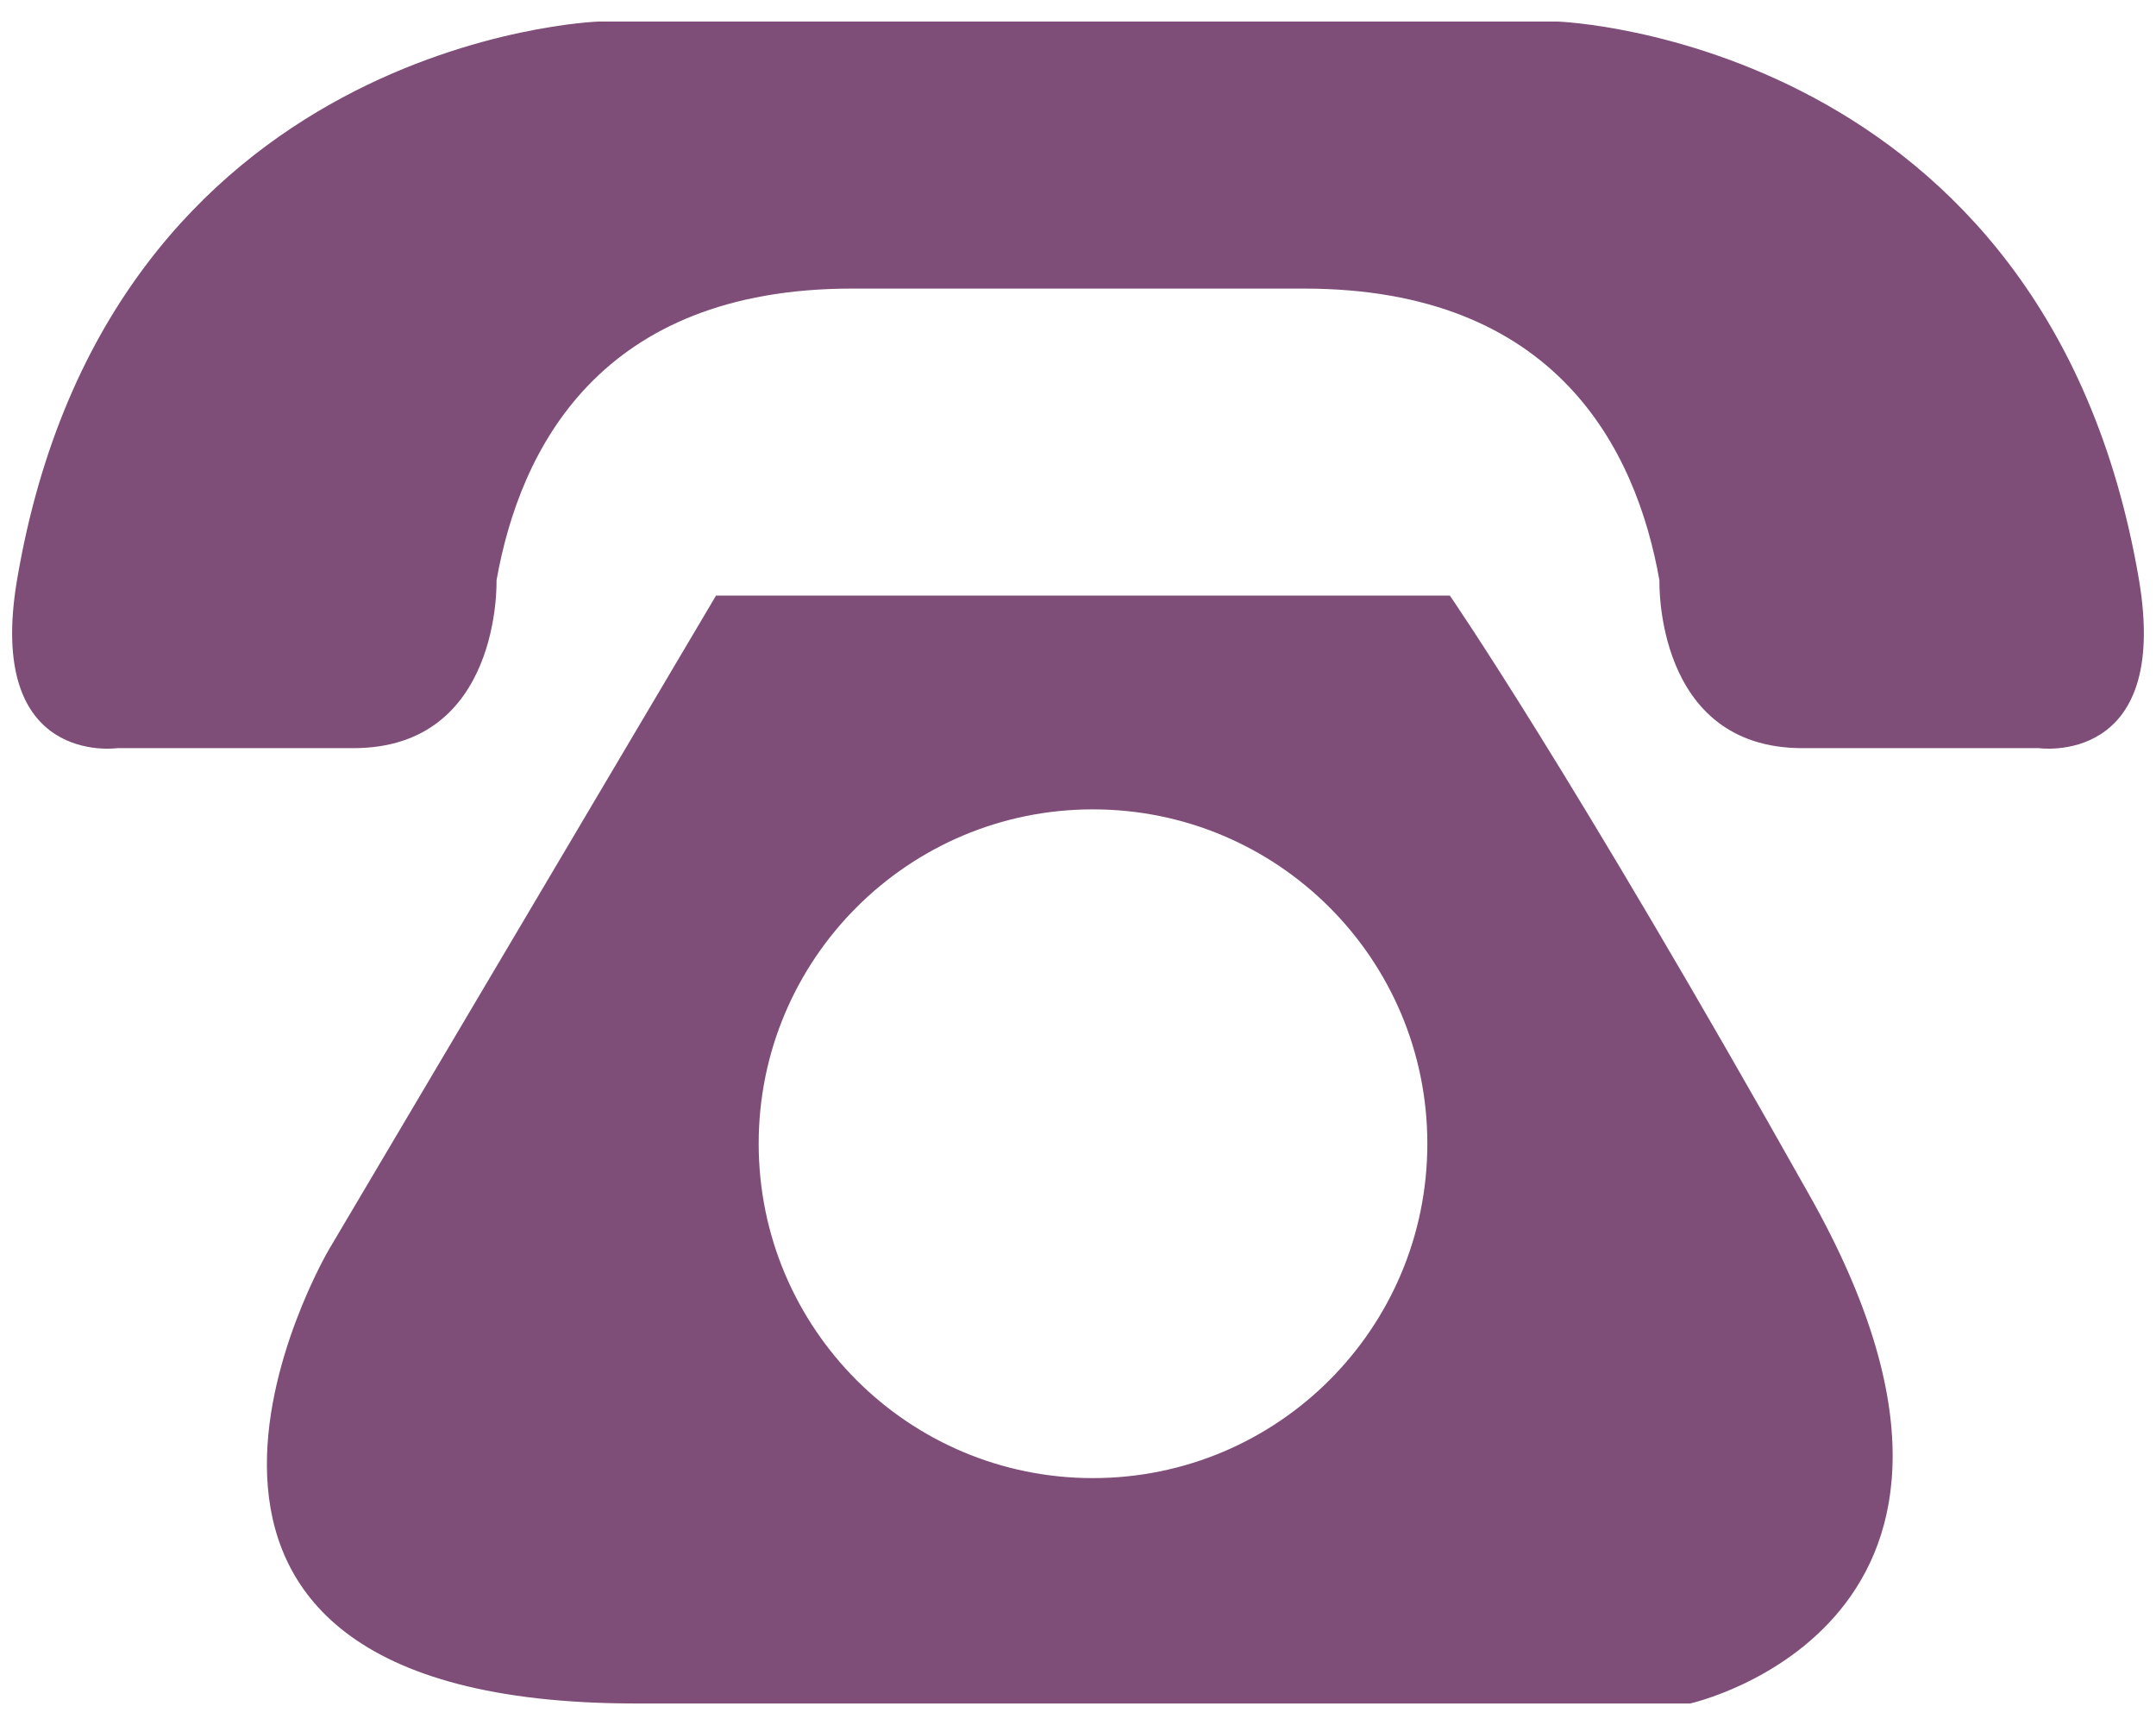 <?xml version="1.0" encoding="utf-8"?>
<!-- Generator: Adobe Illustrator 16.0.0, SVG Export Plug-In . SVG Version: 6.00 Build 0)  -->
<!DOCTYPE svg PUBLIC "-//W3C//DTD SVG 1.1//EN" "http://www.w3.org/Graphics/SVG/1.1/DTD/svg11.dtd">
<svg version="1.1" id="Layer_1" xmlns="http://www.w3.org/2000/svg" xmlns:xlink="http://www.w3.org/1999/xlink" x="0px" y="0px"
	 width="141.732px" height="113.39px" viewBox="0 0 141.732 113.39" enable-background="new 0 0 141.732 113.39"
	 xml:space="preserve">
<g>
	<path fill="#7E4E78" d="M140.608,38.08c-6.054-35.527-38.182-36.661-38.182-36.661s-15.46,0-31.411,0c-0.098,0-0.196,0-0.295,0
		c-15.953,0-31.417,0-31.417,0S7.17,2.553,1.126,38.08c-2.104,12.345,6.58,11.096,6.58,11.096h15.53
		c9.744,0,9.404-11.025,9.404-11.025c1.533-8.632,6.777-19.182,23.363-19.182H70.72h0.295h14.704
		c16.586,0,21.842,10.55,23.37,19.182c0,0-0.345,11.025,9.398,11.025h15.529C134.017,49.176,142.705,50.425,140.608,38.08z"/>
	<path fill="#7E4E78" d="M118.985,78.626c-15.786-28.081-23.676-39.479-23.676-39.479H47.071L21.617,82.142
		c0,0-17.54,29.829,20.188,29.829c37.707,0,69.304,0,69.304,0S134.785,106.704,118.985,78.626z M71.843,97.157
		c-12.127,0-21.969-9.838-21.969-21.984c0-12.137,9.842-21.973,21.969-21.973c12.146,0,21.988,9.836,21.988,21.973
		C93.832,87.319,83.99,97.157,71.843,97.157z"/>
</g>
</svg>
